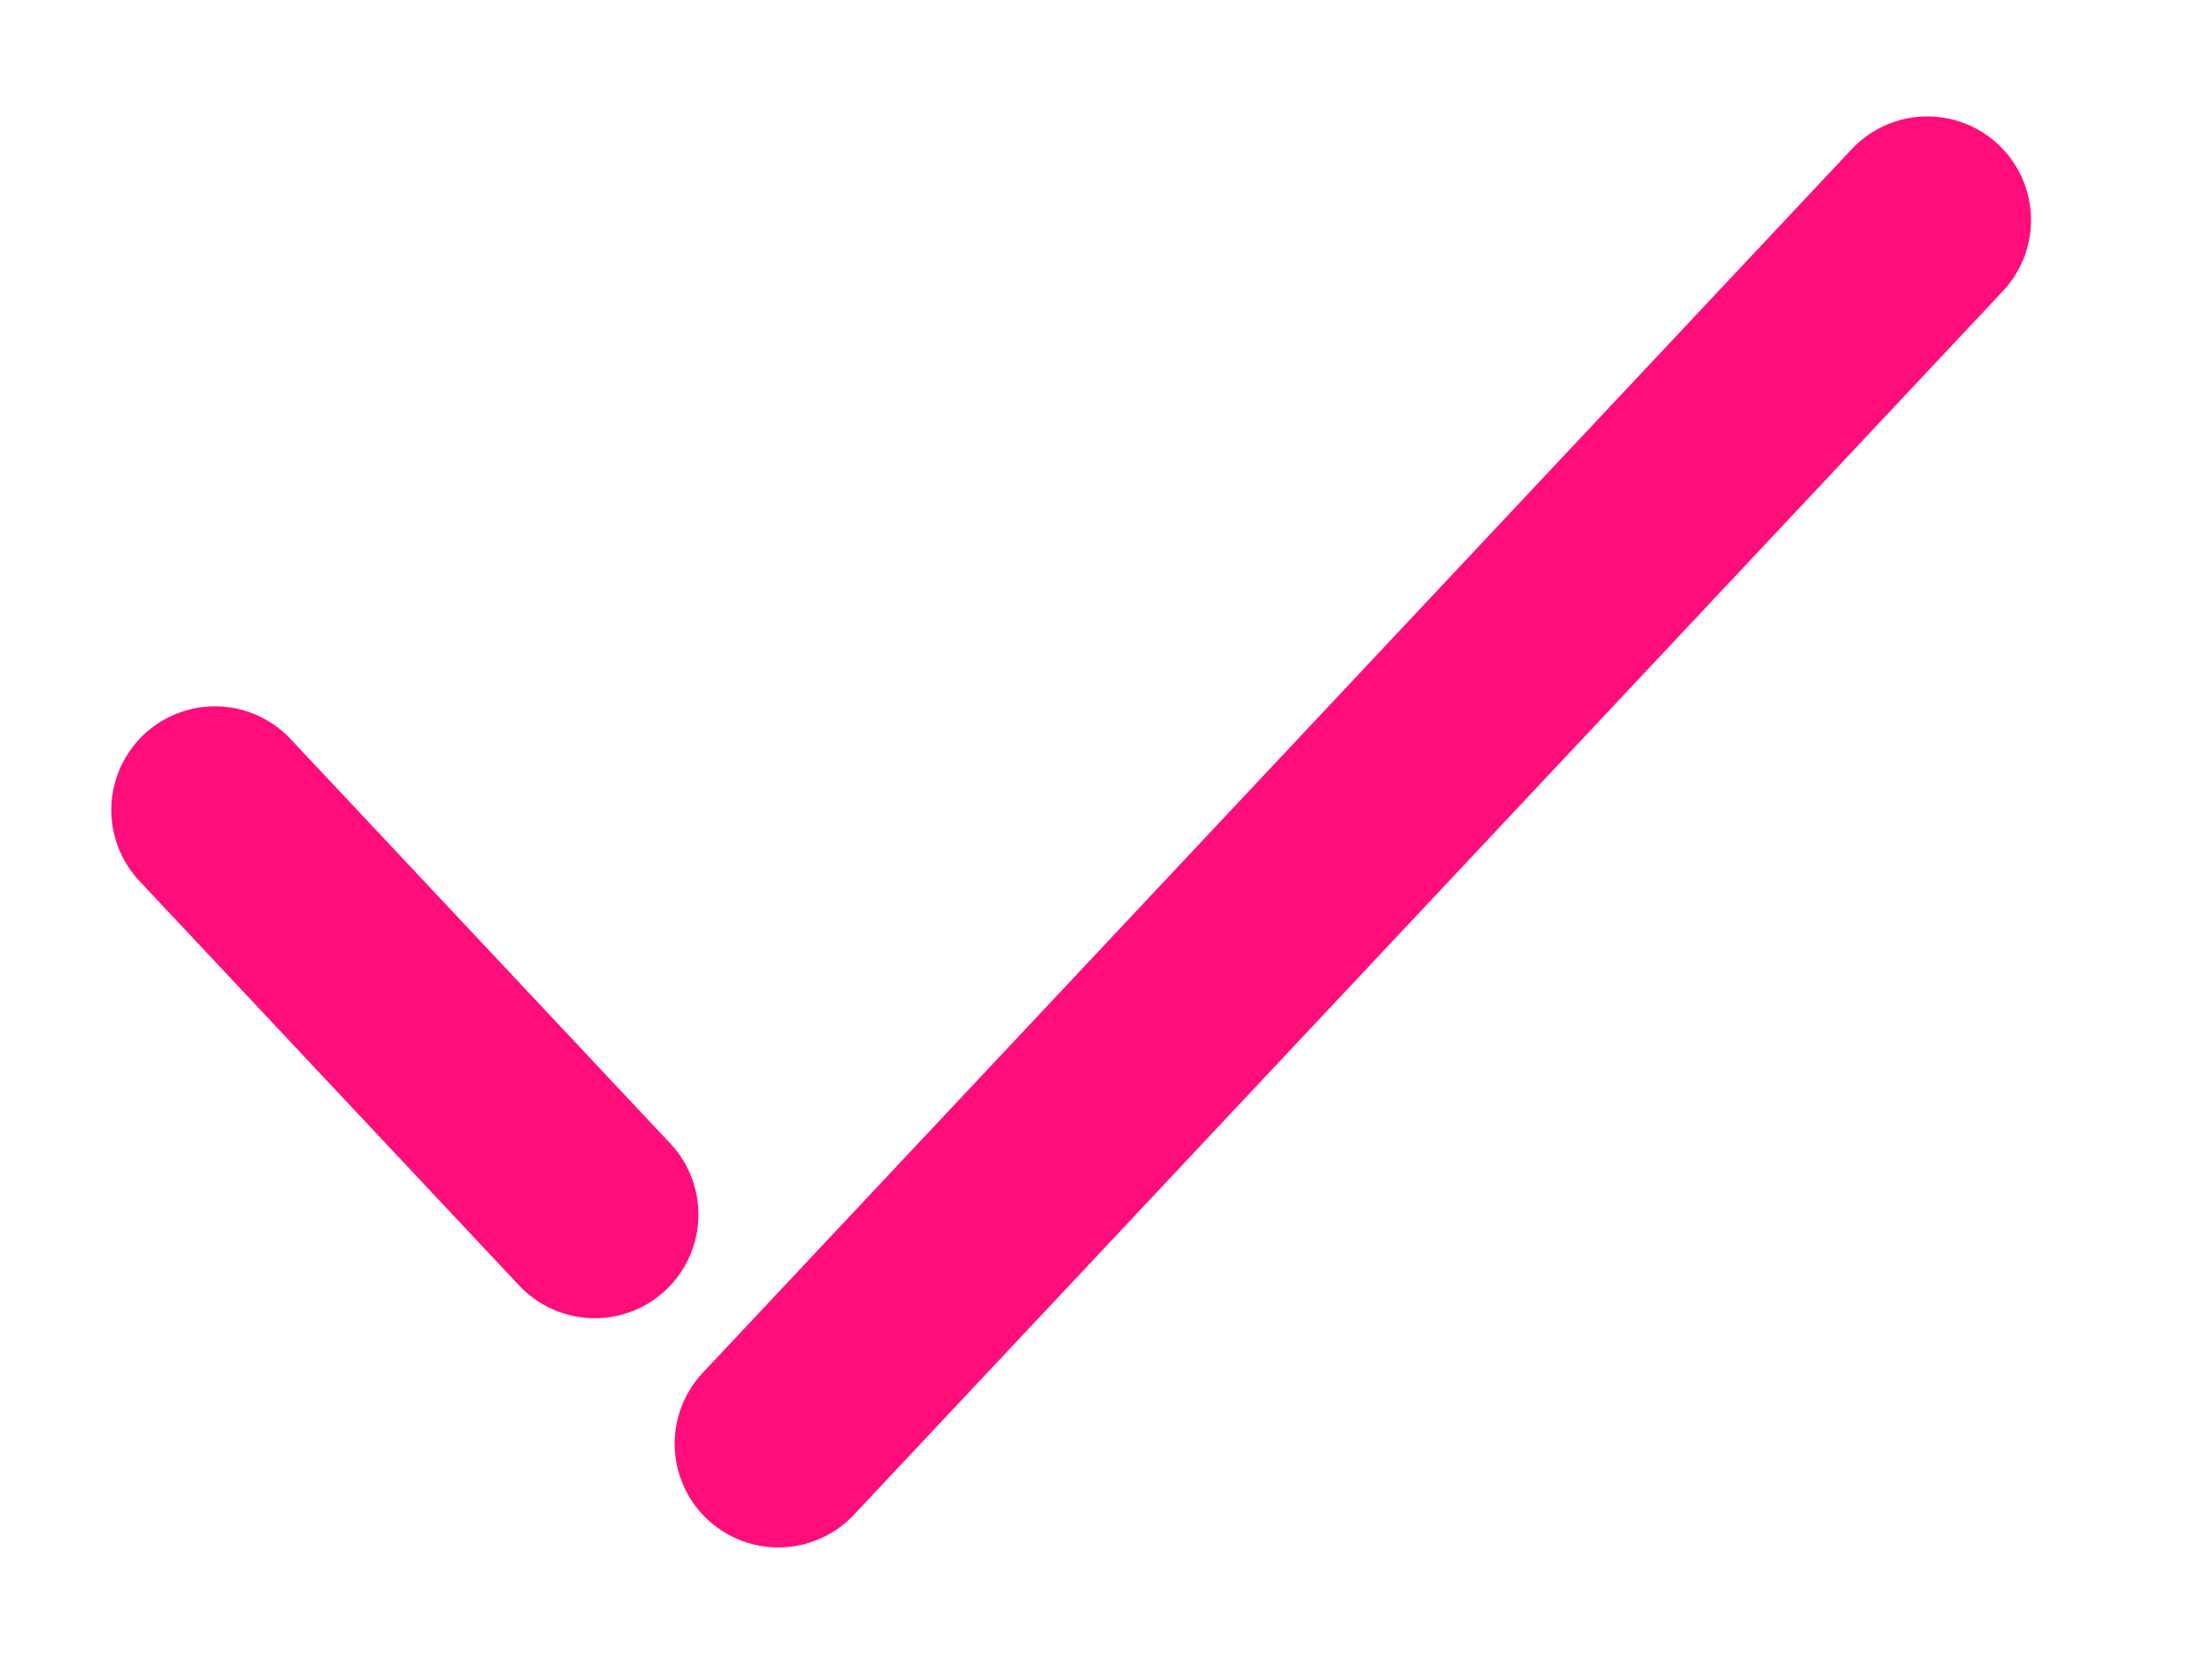 <?xml version="1.0" encoding="UTF-8"?>
<svg width="16px" height="12px" viewBox="0 0 16 12" version="1.1" xmlns="http://www.w3.org/2000/svg" xmlns:xlink="http://www.w3.org/1999/xlink">
    <title>Group</title>
    <g id="Symbols" stroke="none" stroke-width="1" fill="none" fill-rule="evenodd" stroke-linecap="round" stroke-linejoin="round">
        <g id="bullet-tick-/-pink" transform="translate(1, 1)" stroke="#FF0D7B" stroke-width="1.5">
            <g id="Group" transform="translate(0.555, 0.592)">
                <line x1="-1.18483001e-12" y1="4.267" x2="2.747" y2="7.193" id="Stroke-1"></line>
                <line x1="4.075" y1="8.851" x2="12.386" y2="-8.8817842e-16" id="Stroke-3"></line>
            </g>
        </g>
    </g>
</svg>